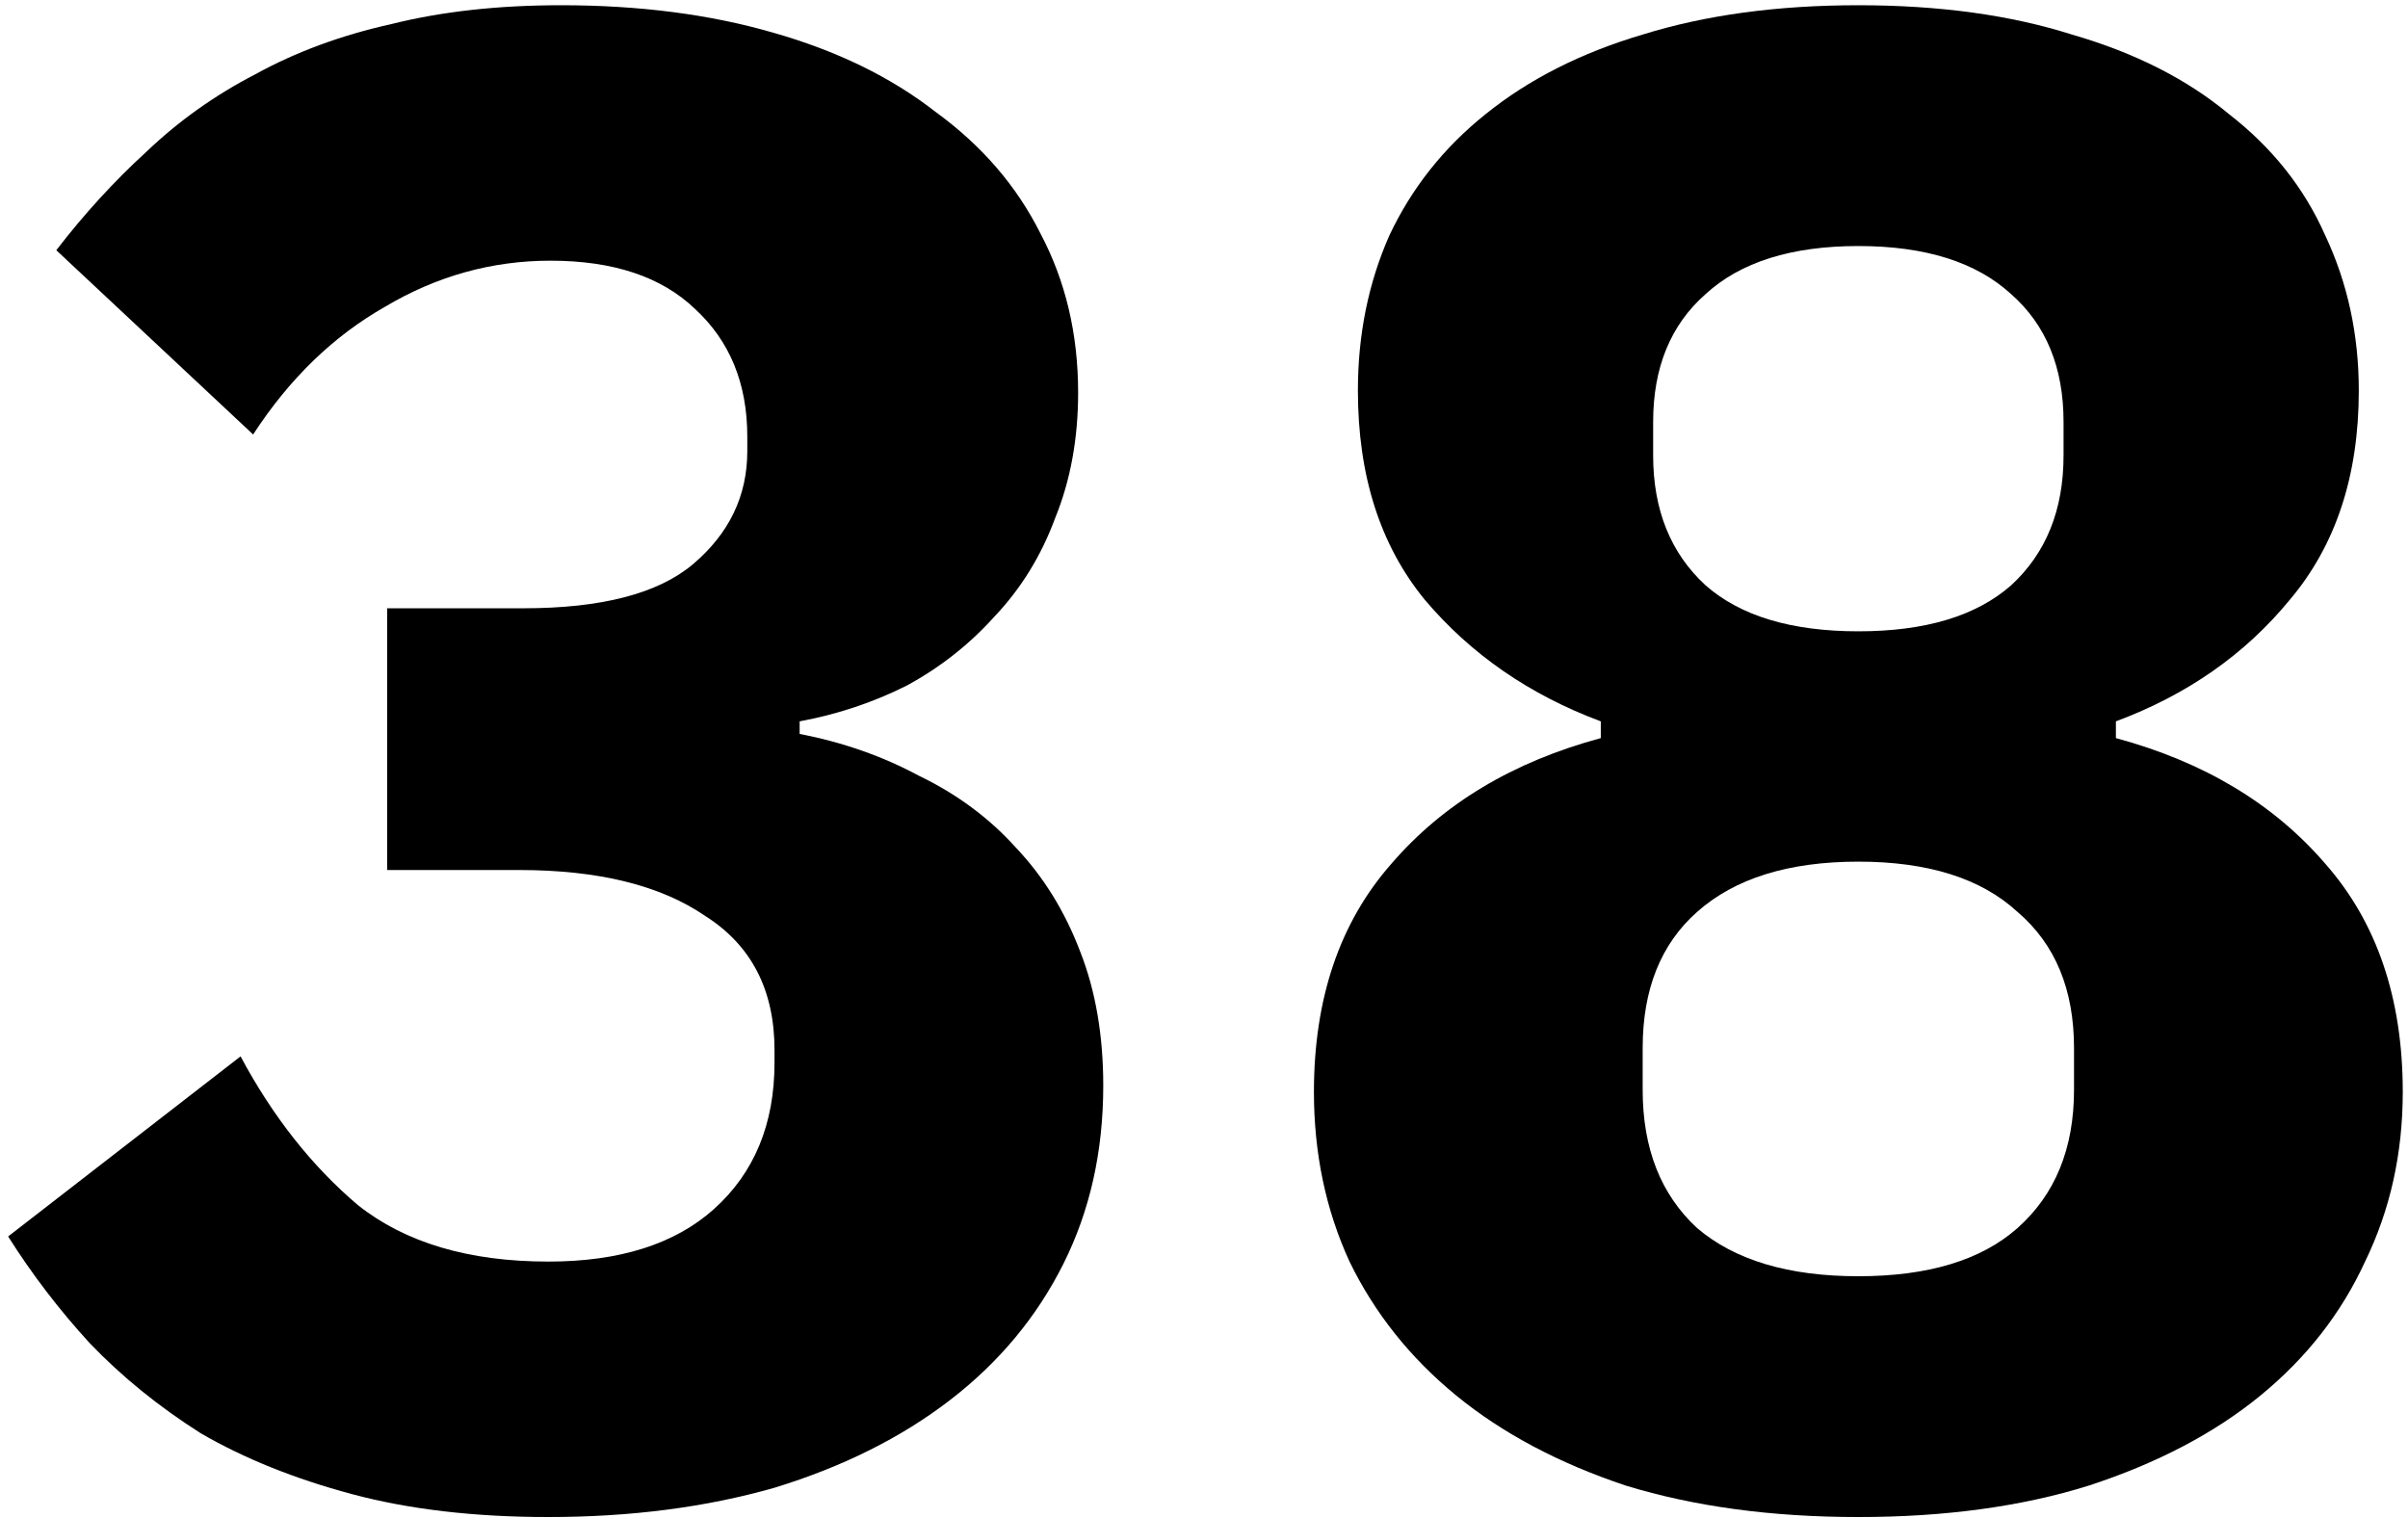 <?xml version="1.0" encoding="UTF-8"?> <svg xmlns="http://www.w3.org/2000/svg" width="92" height="58" viewBox="0 0 92 58" fill="none"> <path d="M19.991 23.24C22.978 23.24 25.138 22.68 26.471 21.56C27.858 20.387 28.551 18.947 28.551 17.24V16.68C28.551 14.653 27.884 13.027 26.551 11.8C25.271 10.573 23.431 9.96 21.031 9.96C18.791 9.96 16.684 10.547 14.711 11.72C12.738 12.84 11.058 14.467 9.671 16.6L2.151 9.56C3.218 8.174 4.364 6.92 5.591 5.8C6.818 4.627 8.204 3.64 9.751 2.84C11.298 1.987 13.031 1.347 14.951 0.92C16.871 0.44 19.031 0.2 21.431 0.2C24.418 0.2 27.111 0.547 29.511 1.24C31.964 1.934 34.044 2.947 35.751 4.28C37.511 5.56 38.844 7.107 39.751 8.92C40.711 10.733 41.191 12.76 41.191 15C41.191 16.76 40.898 18.36 40.311 19.8C39.778 21.24 39.004 22.494 37.991 23.56C37.031 24.627 35.911 25.507 34.631 26.2C33.351 26.84 31.991 27.294 30.551 27.56V28.04C32.204 28.36 33.724 28.893 35.111 29.64C36.551 30.334 37.778 31.24 38.791 32.36C39.858 33.48 40.684 34.813 41.271 36.36C41.858 37.853 42.151 39.56 42.151 41.48C42.151 43.987 41.644 46.254 40.631 48.28C39.618 50.307 38.178 52.04 36.311 53.48C34.444 54.92 32.204 56.04 29.591 56.84C26.978 57.587 24.098 57.96 20.951 57.96C18.124 57.96 15.618 57.667 13.431 57.08C11.244 56.493 9.324 55.72 7.671 54.76C6.071 53.747 4.658 52.6 3.431 51.32C2.258 50.04 1.218 48.68 0.311 47.24L9.191 40.36C10.418 42.654 11.911 44.547 13.671 46.04C15.484 47.48 17.911 48.2 20.951 48.2C23.671 48.2 25.778 47.533 27.271 46.2C28.818 44.813 29.591 42.947 29.591 40.6V40.12C29.591 37.827 28.711 36.12 26.951 35C25.244 33.827 22.871 33.24 19.831 33.24H14.791V23.24H19.991Z" fill="black"></path> <path d="M71 57.96C67.693 57.96 64.733 57.56 62.12 56.76C59.56 55.907 57.4 54.76 55.64 53.32C53.88 51.88 52.52 50.173 51.56 48.2C50.653 46.227 50.2 44.067 50.2 41.72C50.2 38.147 51.187 35.24 53.16 33C55.133 30.707 57.8 29.107 61.16 28.2V27.56C58.44 26.547 56.2 25 54.44 22.92C52.733 20.84 51.88 18.174 51.88 14.92C51.88 12.787 52.28 10.813 53.08 9C53.933 7.187 55.16 5.64 56.76 4.36C58.413 3.027 60.413 2.014 62.76 1.32C65.16 0.574 67.906 0.2 71 0.2C74.093 0.2 76.813 0.574 79.16 1.32C81.56 2.014 83.56 3.027 85.16 4.36C86.813 5.64 88.04 7.187 88.84 9C89.693 10.813 90.12 12.787 90.12 14.92C90.12 18.174 89.24 20.84 87.48 22.92C85.773 25 83.56 26.547 80.84 27.56V28.2C84.2 29.107 86.867 30.707 88.84 33C90.813 35.24 91.8 38.147 91.8 41.72C91.8 44.067 91.32 46.227 90.36 48.2C89.453 50.173 88.12 51.88 86.36 53.32C84.6 54.76 82.413 55.907 79.8 56.76C77.24 57.56 74.306 57.96 71 57.96ZM71 48.76C73.666 48.76 75.693 48.147 77.08 46.92C78.52 45.64 79.24 43.88 79.24 41.64V40.04C79.24 37.8 78.52 36.067 77.08 34.84C75.693 33.56 73.666 32.92 71 32.92C68.333 32.92 66.28 33.56 64.84 34.84C63.453 36.067 62.76 37.8 62.76 40.04V41.64C62.76 43.88 63.453 45.64 64.84 46.92C66.28 48.147 68.333 48.76 71 48.76ZM71 24.12C73.56 24.12 75.507 23.534 76.84 22.36C78.173 21.134 78.84 19.48 78.84 17.4V16.12C78.84 14.04 78.173 12.414 76.84 11.24C75.507 10.014 73.56 9.4 71 9.4C68.44 9.4 66.493 10.014 65.16 11.24C63.827 12.414 63.16 14.04 63.16 16.12V17.4C63.16 19.48 63.827 21.134 65.16 22.36C66.493 23.534 68.44 24.12 71 24.12Z" fill="black"></path> </svg> 